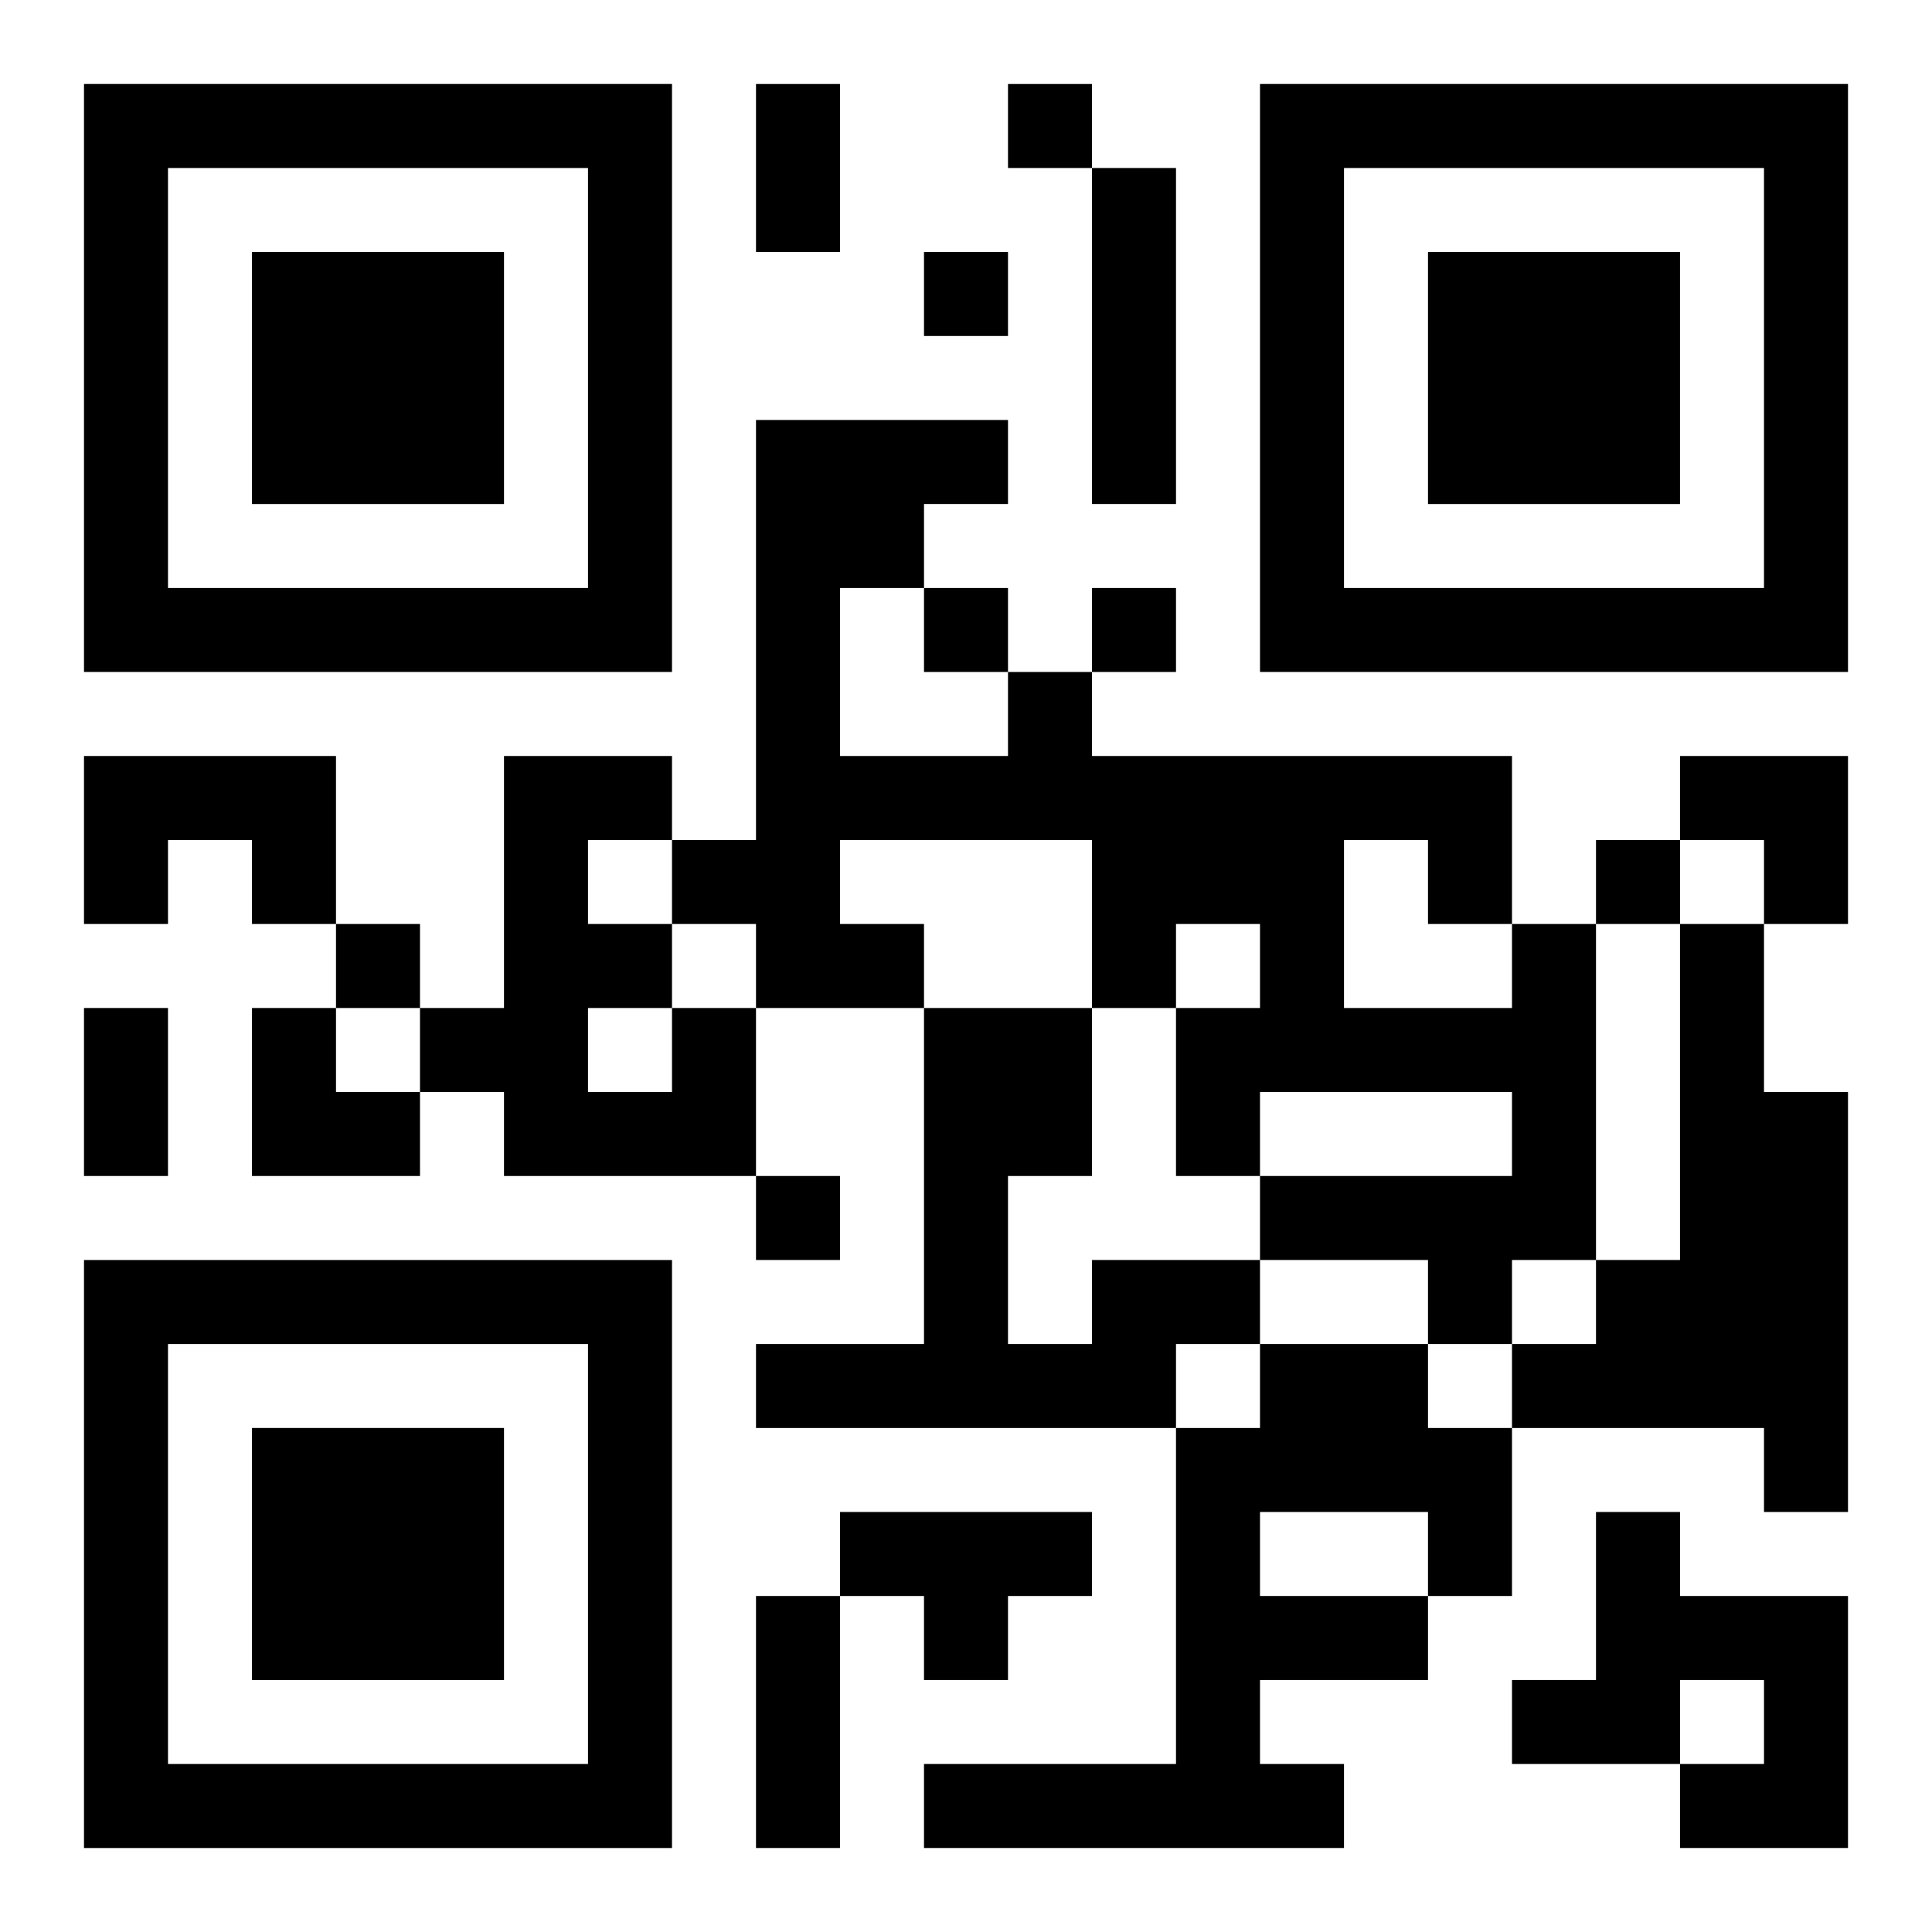 <?xml version="1.0" encoding="UTF-8"?>
<svg width="250" height="250" baseProfile="full" version="1.1" viewBox="-1 -1 23 23" xmlns="http://www.w3.org/2000/svg" xmlns:xlink="http://www.w3.org/1999/xlink"><symbol id="a"><path d="m0 7v7h7v-7h-7zm1 1h5v5h-5v-5zm1 1v3h3v-3h-3z"/></symbol><use y="-7" xlink:href="#a"/><use y="7" xlink:href="#a"/><use x="14" y="-7" xlink:href="#a"/><path d="m12 1h1v4h-1v-4m-12 7h3v2h-1v-1h-1v1h-1v-2m17 2h1v4h-1v1h-1v-1h-2v-1h3v-1h-3v1h-1v-2h1v-1h-1v1h-1v-2h-3v1h1v1h-2v-1h-1v-1h1v-5h3v1h-1v1h-1v2h2v-1h1v1h5v2m-2-1v2h2v-1h-1v-1h-1m4 1h1v2h1v5h-1v-1h-3v-1h1v-1h1v-4m-12 1h1v2h-3v-1h-1v-1h1v-3h2v1h-1v1h1v1m-1 0v1h1v-1h-1m6 3h2v1h-1v1h-5v-1h2v-4h2v2h-1v2h1v-1m2 1h2v1h1v2h-1v1h-2v1h1v1h-5v-1h3v-4h1v-1m0 2v1h2v-1h-2m-5 0h3v1h-1v1h-1v-1h-1v-1m9 0h1v1h2v3h-2v-1h1v-1h-1v1h-2v-1h1v-2m-7-17v1h1v-1h-1m-1 2v1h1v-1h-1m0 4v1h1v-1h-1m2 0v1h1v-1h-1m6 3v1h1v-1h-1m-15 1v1h1v-1h-1m5 3v1h1v-1h-1m0-13h1v2h-1v-2m-8 11h1v2h-1v-2m8 7h1v3h-1v-3m11-10h2v2h-1v-1h-1zm-17 3h1v1h1v1h-2z"/></svg>
